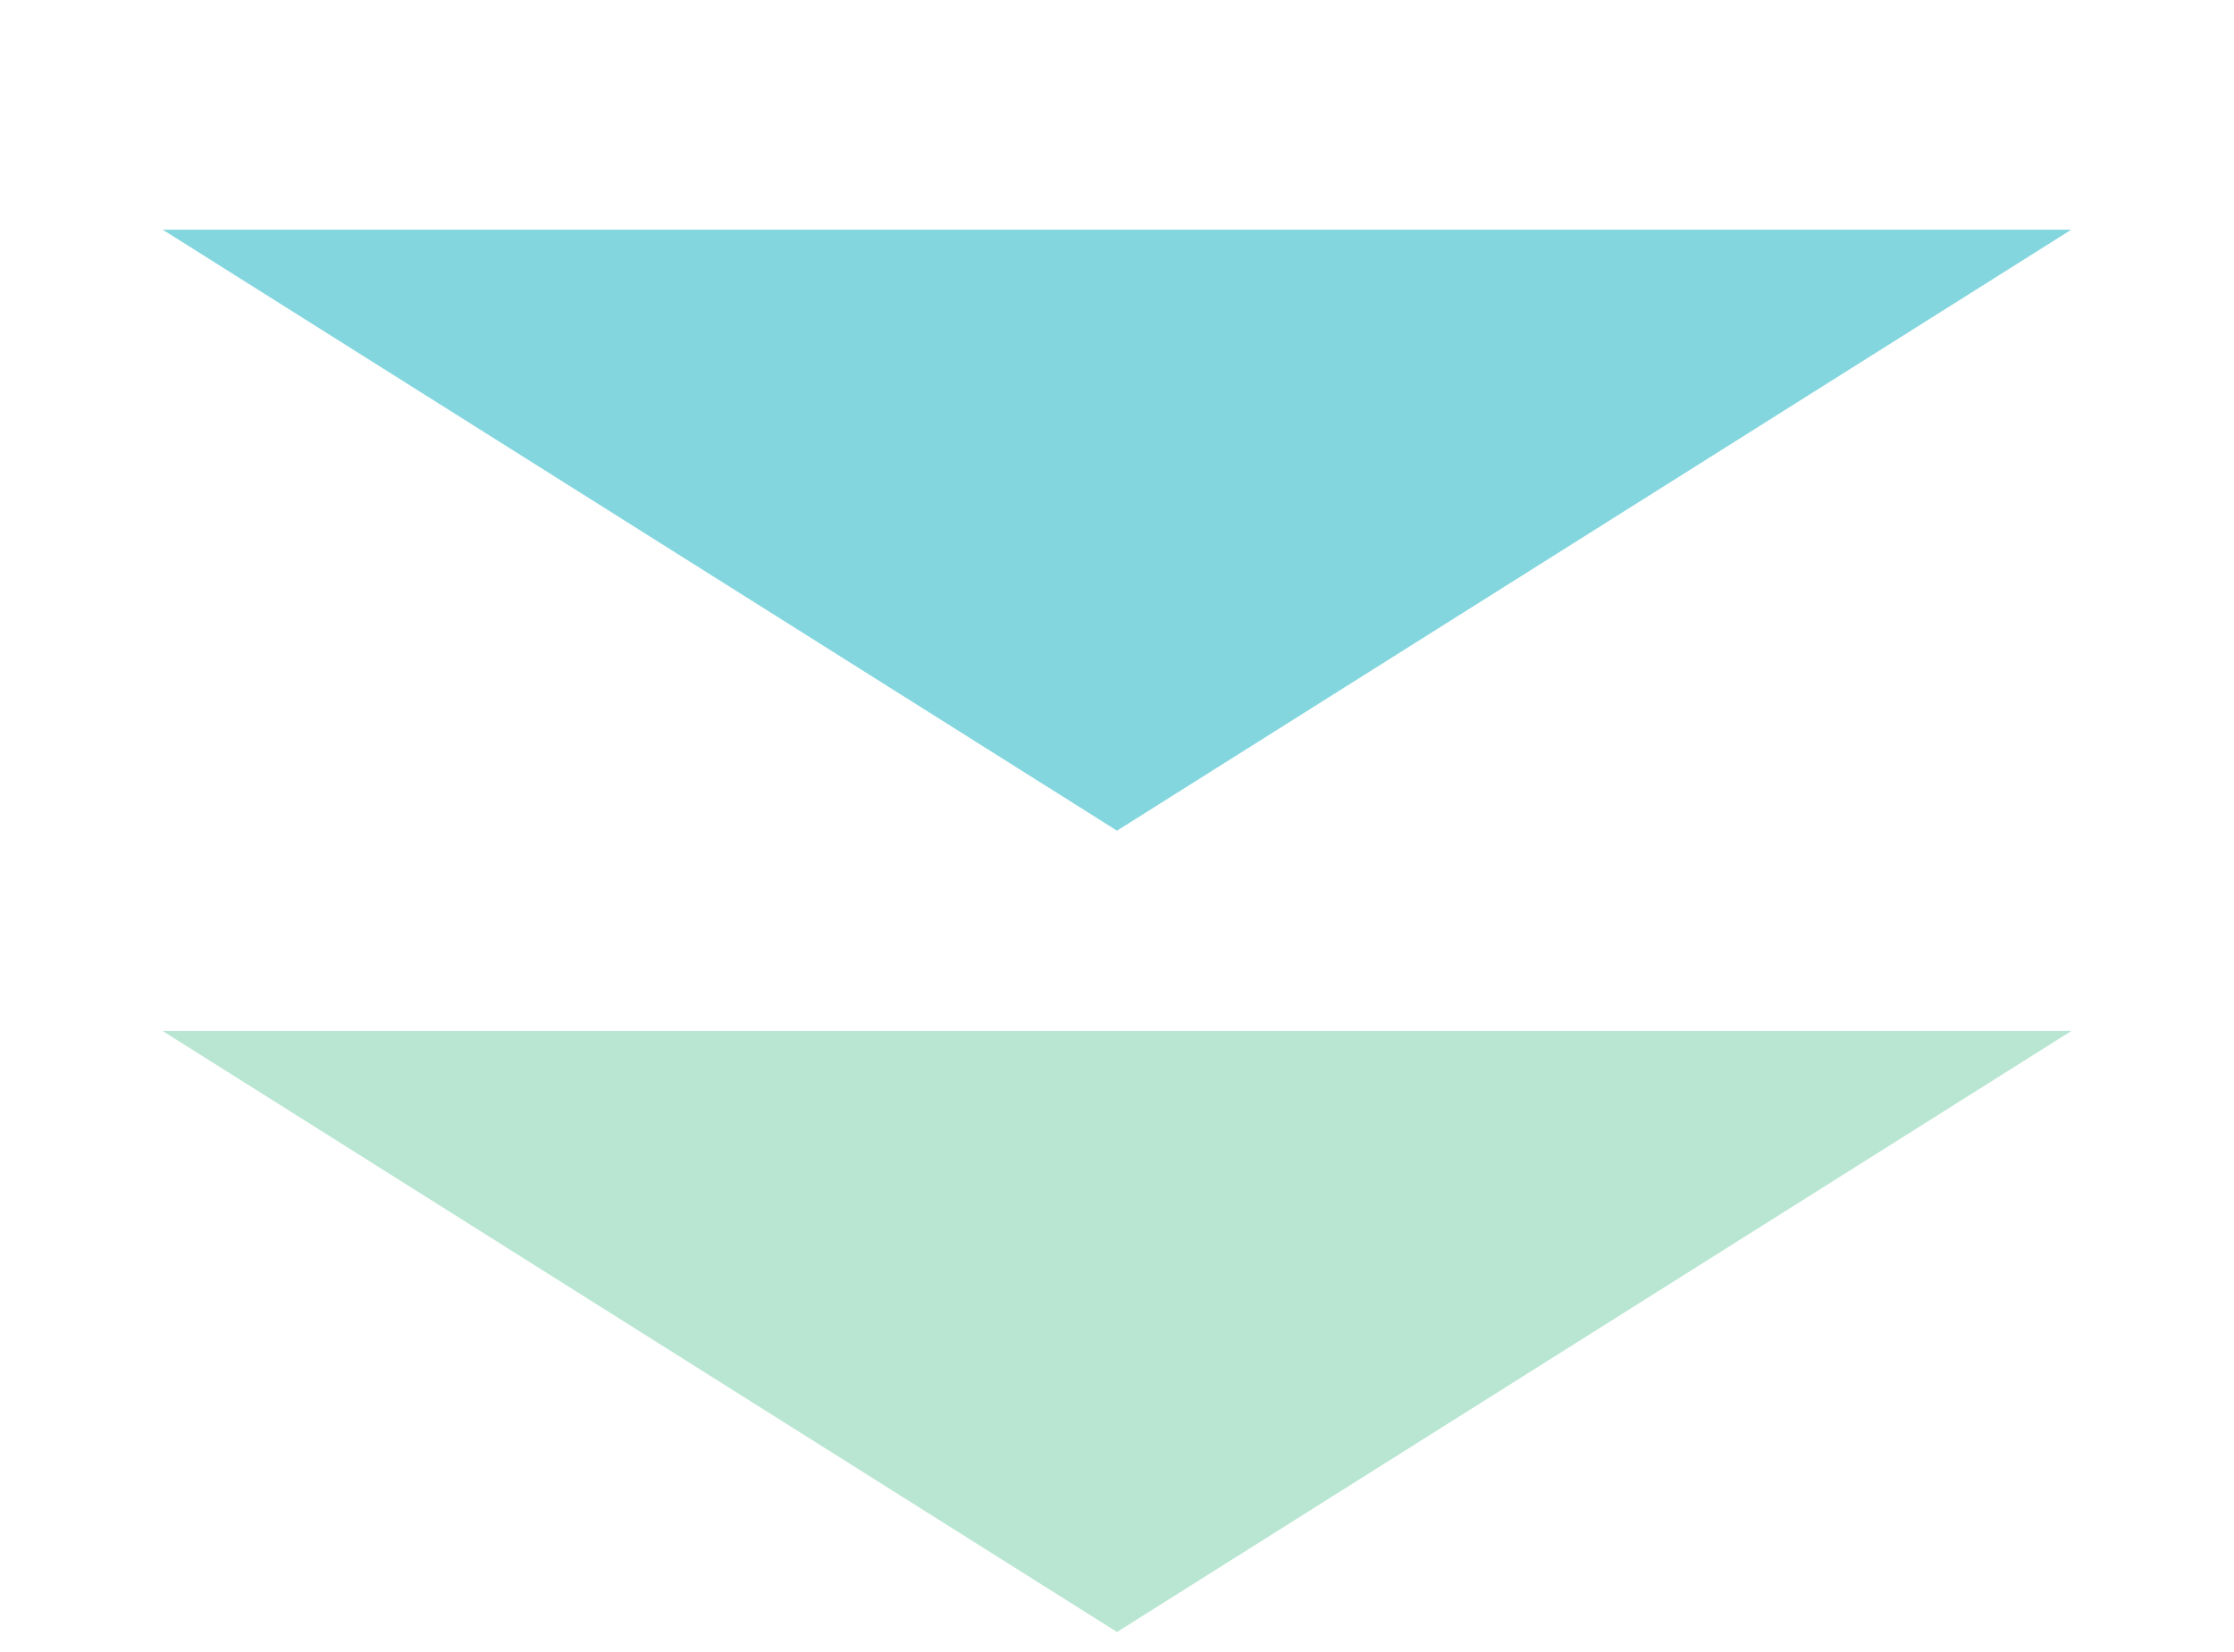 <svg width="73" height="54" viewBox="0 0 73 54" fill="none" xmlns="http://www.w3.org/2000/svg">
<path d="M36.5 27.148L5.315 7.506L67.685 7.506L36.5 27.148Z" fill="#84D6DE"/>
<path d="M36.5 53.337L5.315 33.695L67.685 33.695L36.5 53.337Z" fill="#B8E6D2"/>
</svg>
